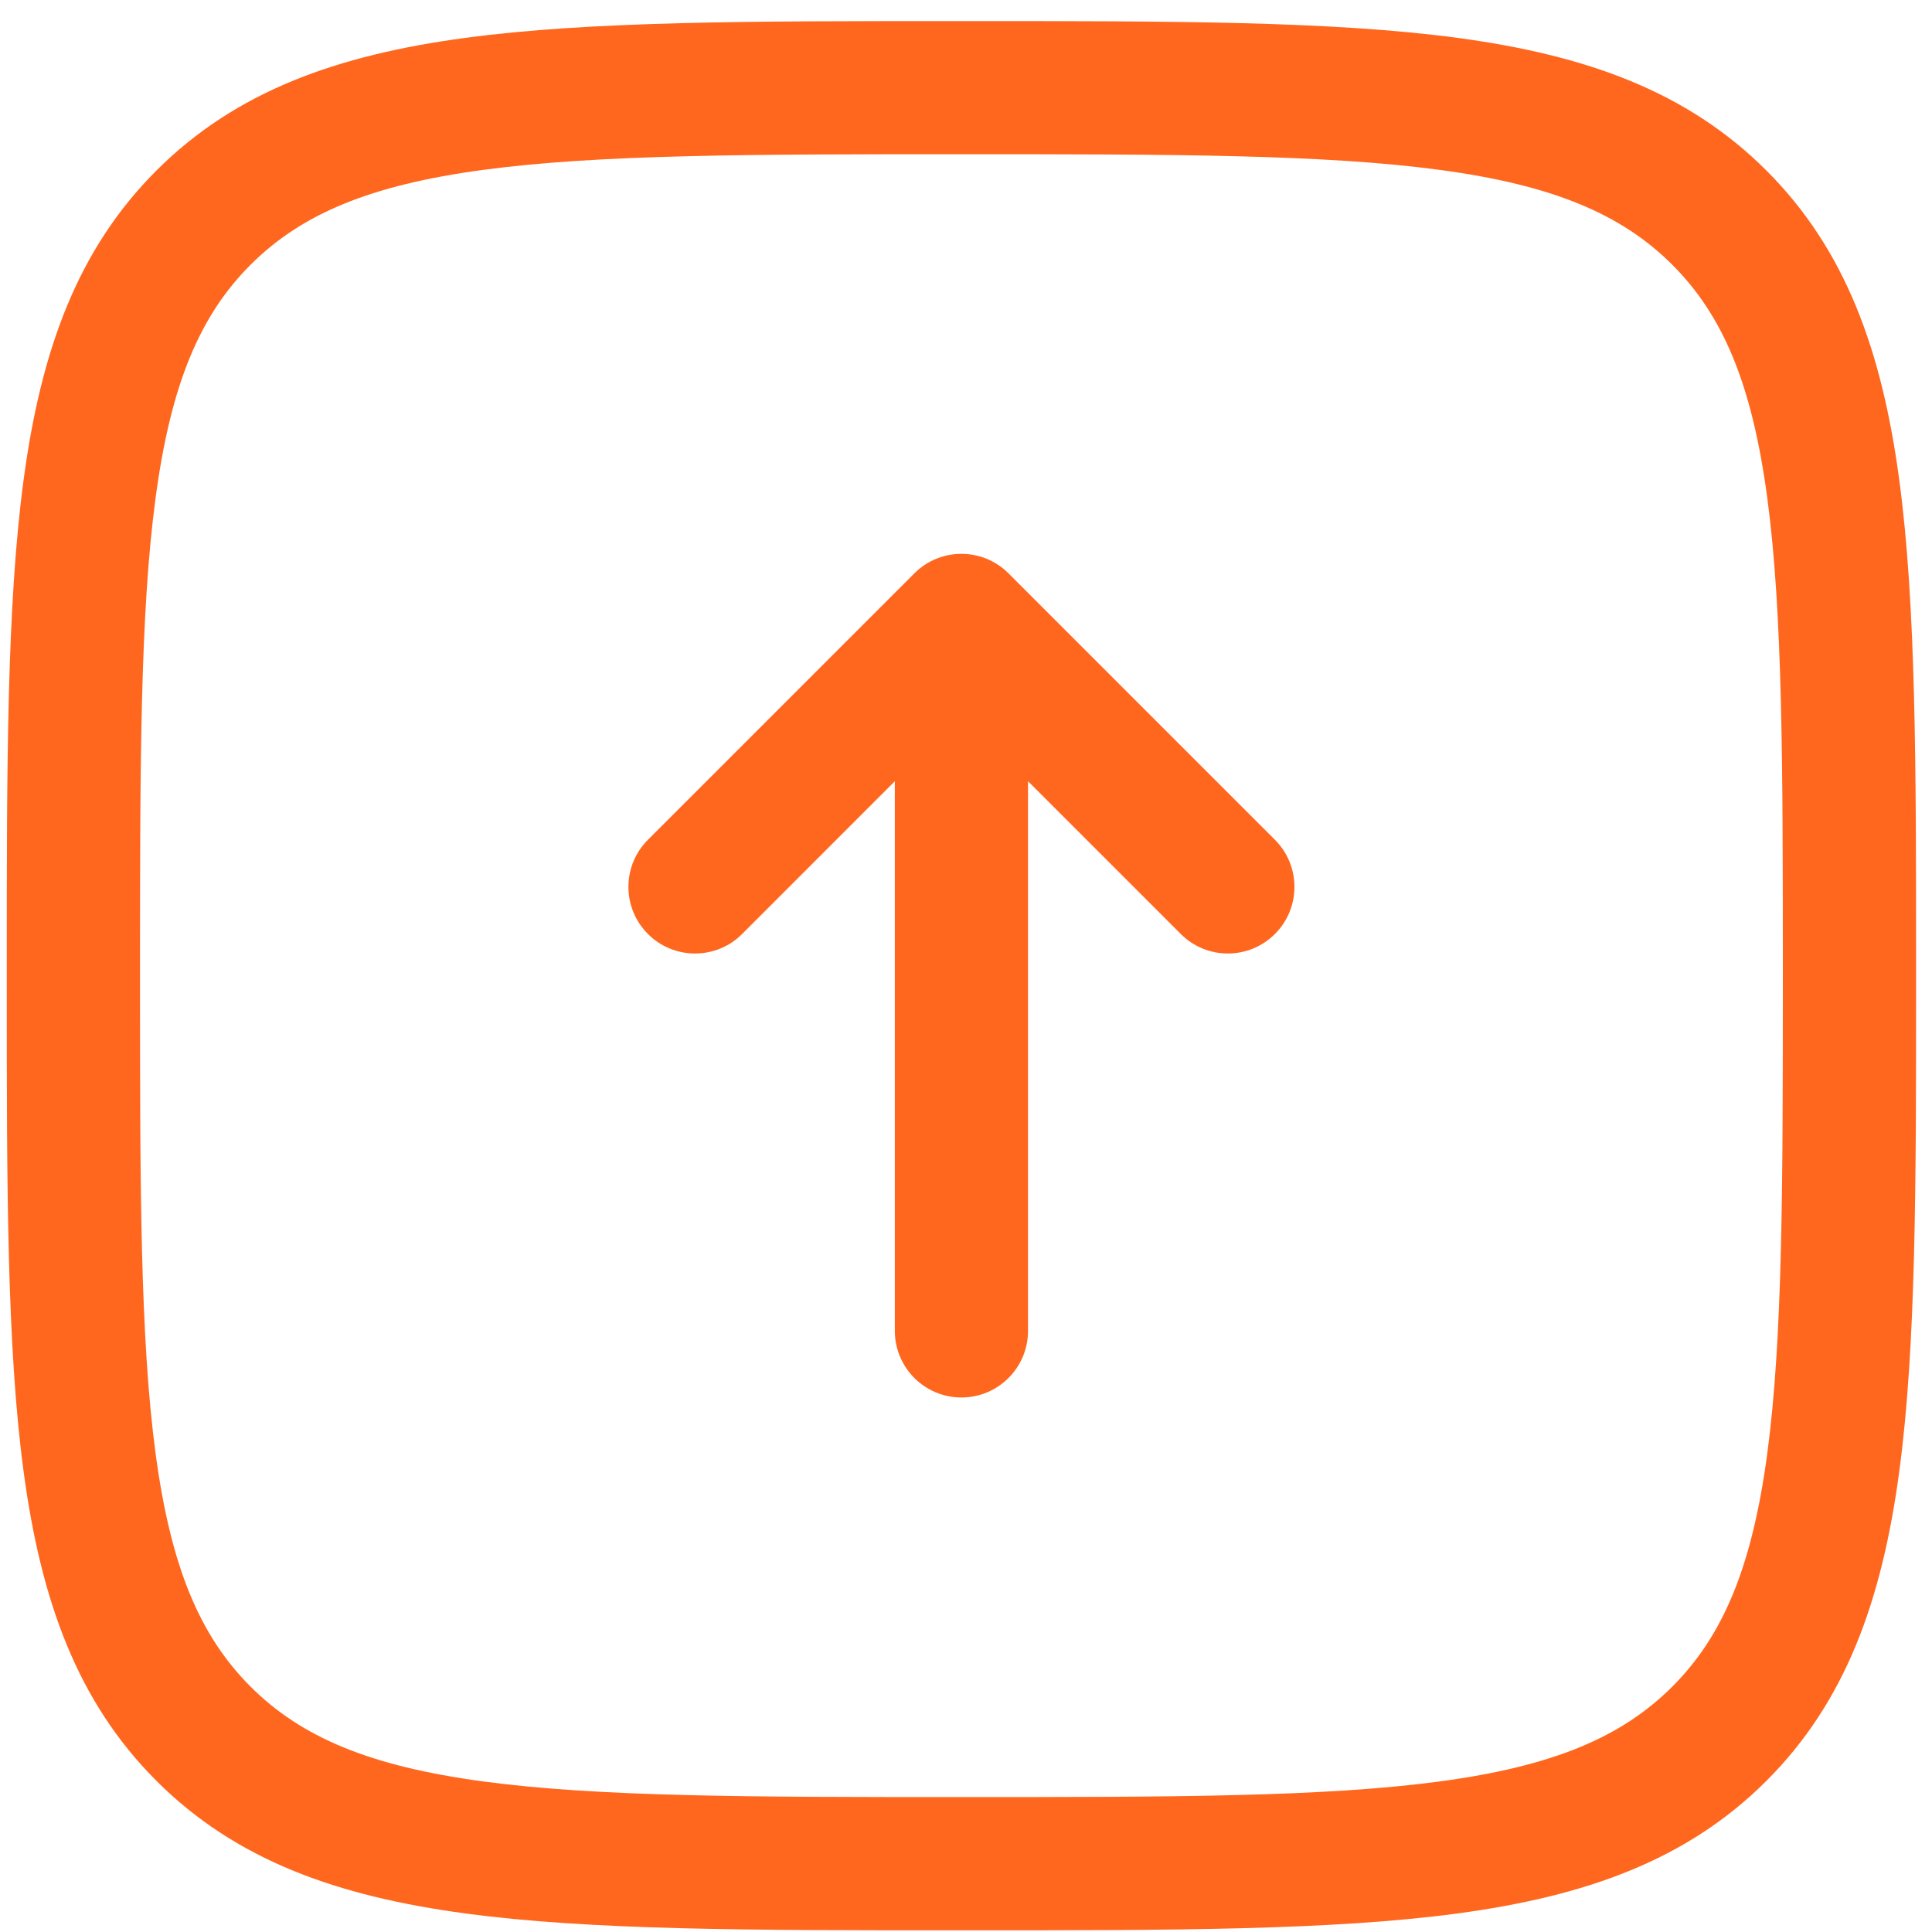 <svg width="30" height="30" viewBox="0 0 30 30" fill="none" xmlns="http://www.w3.org/2000/svg">
<path fill-rule="evenodd" clip-rule="evenodd" d="M14.85 0.327H15.008C18.191 0.327 20.686 0.327 22.632 0.588C24.624 0.856 26.196 1.415 27.43 2.649C28.664 3.883 29.223 5.455 29.491 7.447C29.753 9.394 29.753 11.888 29.753 15.071V15.229C29.753 18.413 29.753 20.907 29.491 22.854C29.223 24.846 28.664 26.418 27.43 27.652C26.196 28.886 24.624 29.444 22.632 29.712C20.686 29.974 18.191 29.974 15.008 29.974H14.85C11.667 29.974 9.172 29.974 7.226 29.712C5.234 29.444 3.662 28.886 2.428 27.652C1.194 26.418 0.635 24.846 0.367 22.854C0.105 20.907 0.105 18.413 0.105 15.229V15.071C0.105 11.888 0.105 9.394 0.367 7.447C0.635 5.455 1.194 3.883 2.428 2.649C3.662 1.415 5.234 0.856 7.226 0.588C9.172 0.327 11.667 0.327 14.85 0.327ZM7.502 2.638C5.739 2.875 4.676 3.326 3.89 4.112C3.105 4.897 2.654 5.96 2.417 7.723C2.176 9.515 2.174 11.871 2.174 15.15C2.174 18.43 2.176 20.785 2.417 22.578C2.654 24.341 3.105 25.404 3.89 26.189C4.676 26.975 5.739 27.425 7.502 27.662C9.294 27.903 11.65 27.905 14.929 27.905C18.209 27.905 20.564 27.903 22.357 27.662C24.119 27.425 25.182 26.975 25.968 26.189C26.753 25.404 27.204 24.341 27.441 22.578C27.682 20.785 27.684 18.43 27.684 15.15C27.684 11.871 27.682 9.515 27.441 7.723C27.204 5.96 26.753 4.897 25.968 4.112C25.182 3.326 24.119 2.875 22.357 2.638C20.564 2.397 18.209 2.395 14.929 2.395C11.65 2.395 9.294 2.397 7.502 2.638ZM10.061 13.04L14.198 8.903C14.602 8.499 15.257 8.499 15.66 8.903L19.797 13.04C20.201 13.444 20.201 14.099 19.797 14.503C19.393 14.907 18.738 14.907 18.335 14.503L15.963 12.131V20.666C15.963 21.237 15.5 21.7 14.929 21.7C14.358 21.7 13.895 21.237 13.895 20.666V12.131L11.524 14.503C11.12 14.907 10.465 14.907 10.061 14.503C9.657 14.099 9.657 13.444 10.061 13.04Z" fill="#FF671F"/>
</svg>
